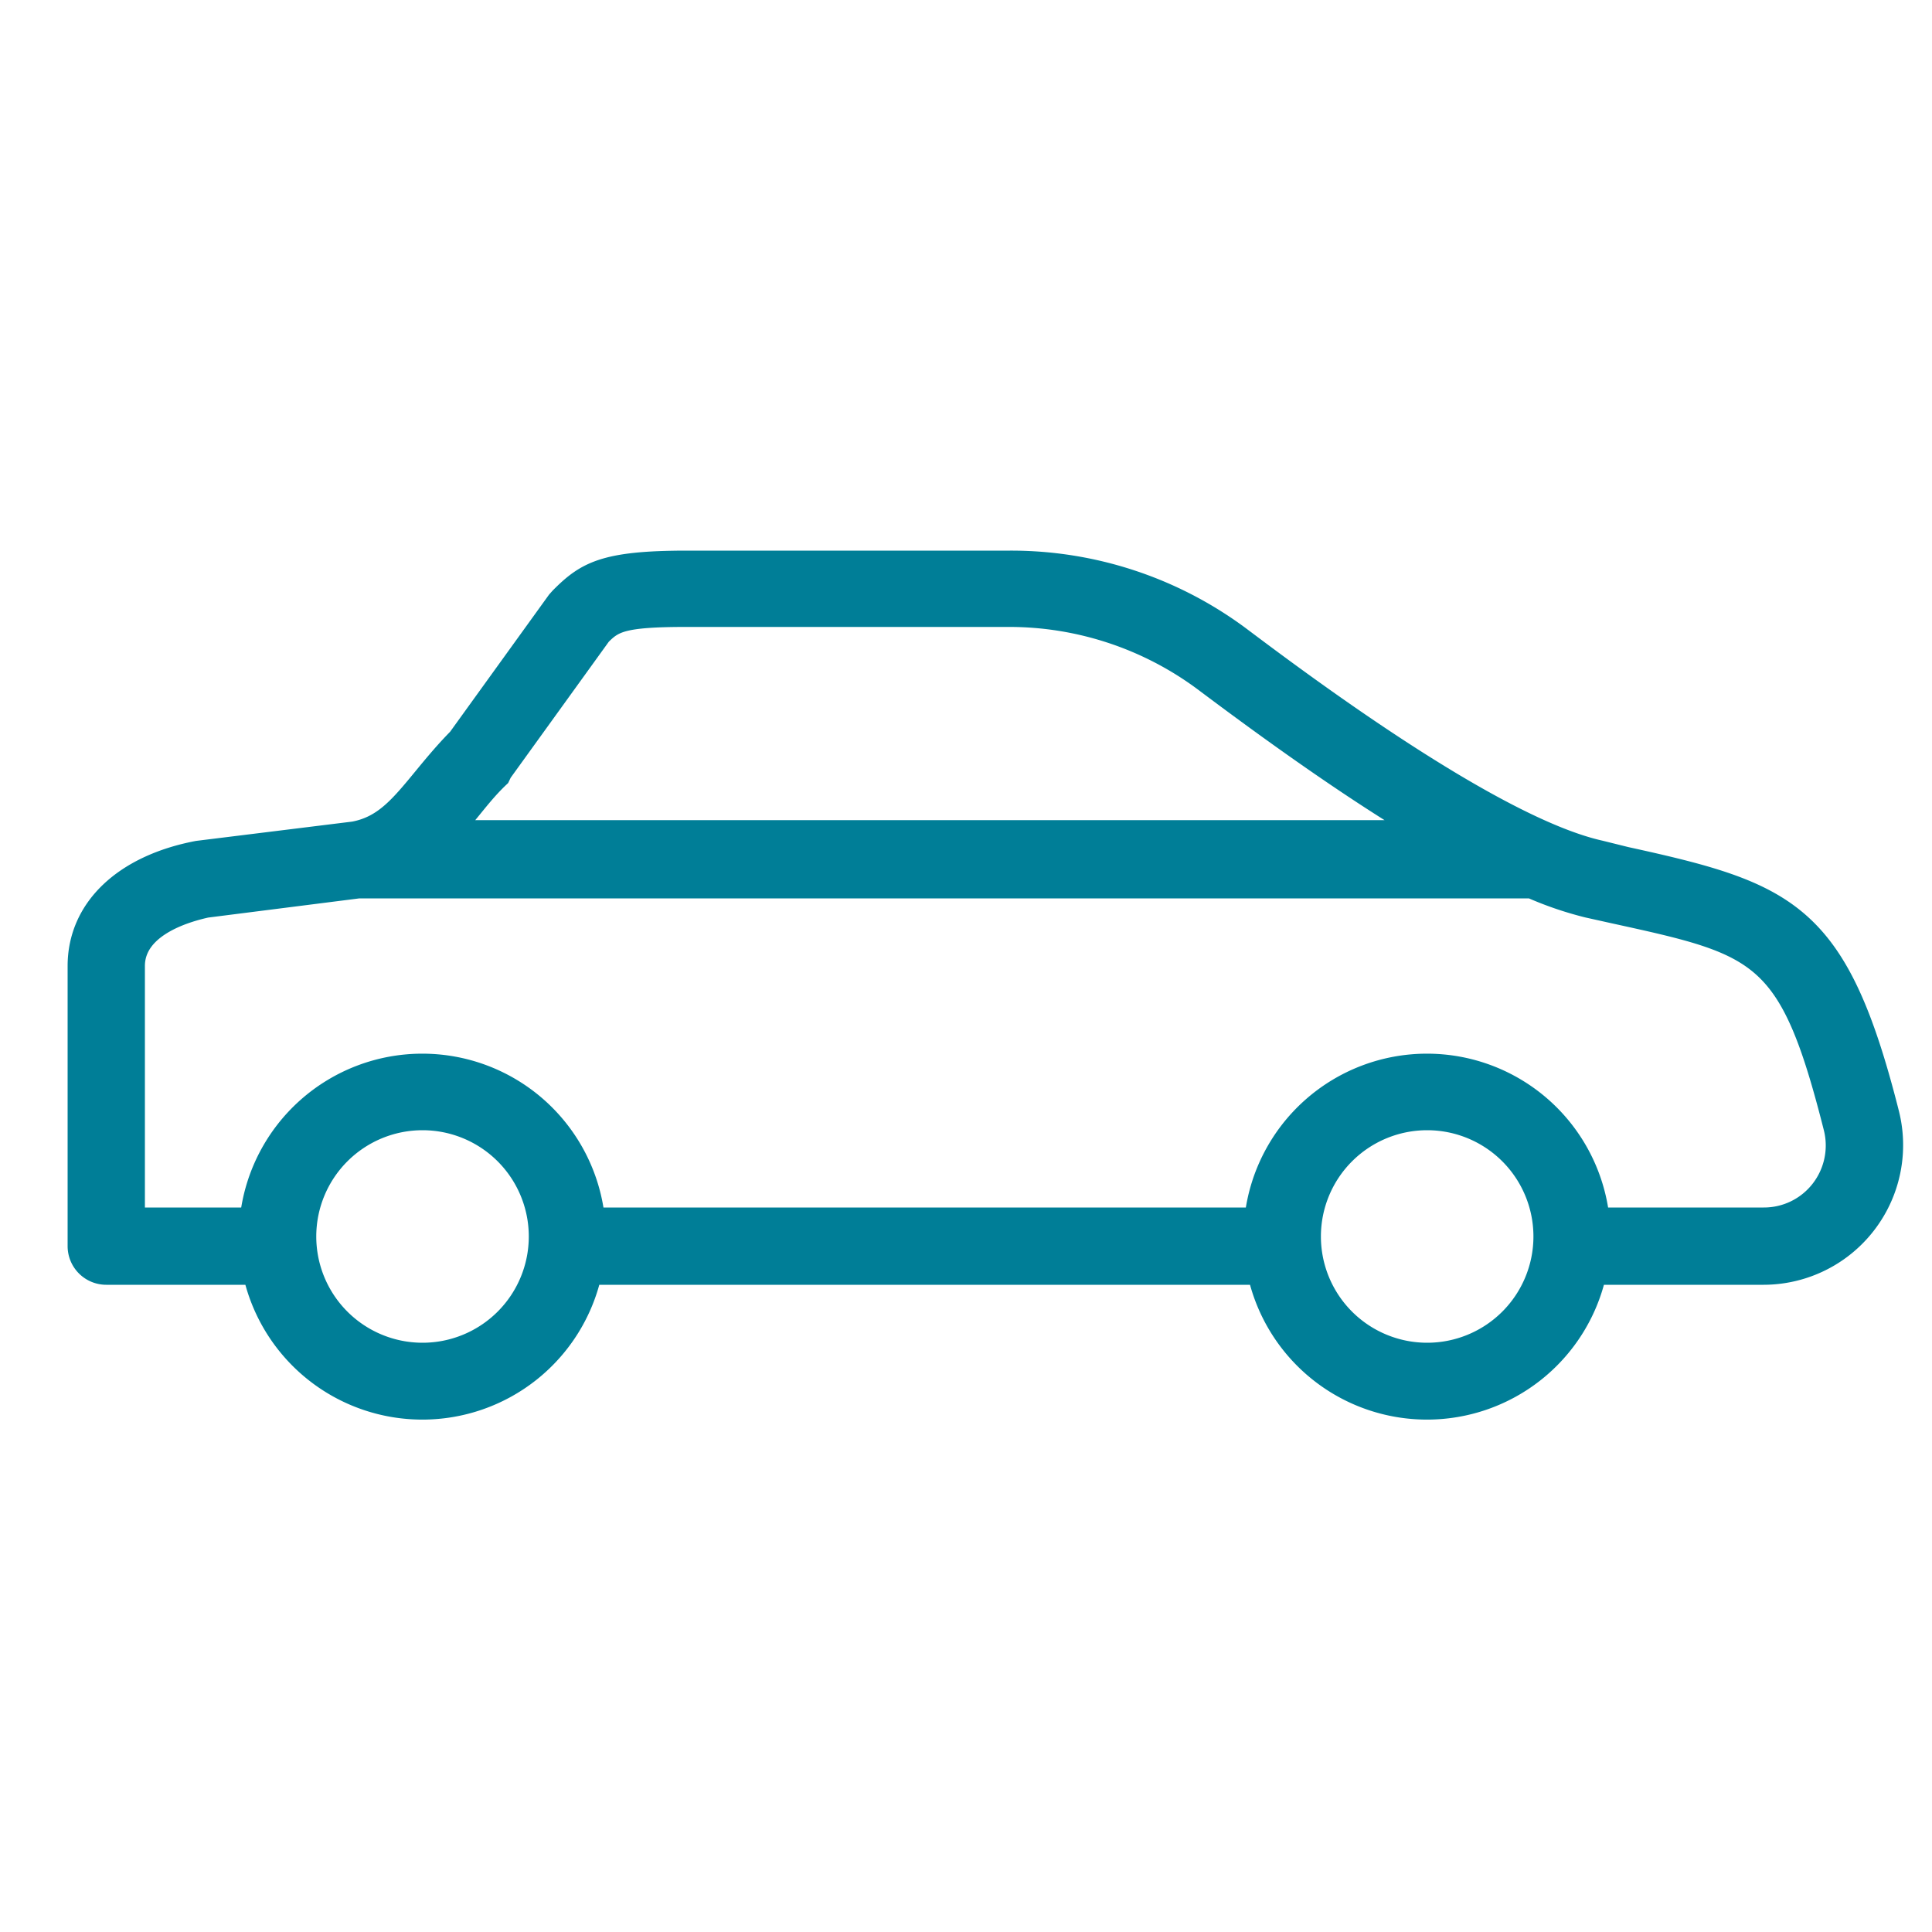 <svg xmlns="http://www.w3.org/2000/svg" viewBox="0 0 100 100" fill-rule="evenodd"><g class="t-group-origins"><path d="M97.8 57.62c-2.64-10.44-5.19-11.44-13.64-13.29L82.83 44c-5.51-1.23-15.42-8.66-18.68-11.11A19.88 19.88 0 0 0 52.28 29H35.57c-4.27 0-5.25.55-6.6 1.91l-.16.18-5.13 7.11c-.68.69-1.25 1.38-1.76 2-1.25 1.52-2.08 2.53-3.61 2.82l-8.09 1C6.38 44.75 4 47 4 50v14.5A1.5 1.5 0 0 0 5.5 66h7.59a9 9 0 0 0 17.54 0h34.46a9 9 0 0 0 17.54 0h8.66a6.73 6.73 0 0 0 6.51-8.38ZM24.24 42.1c.51-.62 1-1.26 1.65-1.87L26 40l5.13-7.11c.65-.65 1.08-.94 4.39-.94h16.7a16.86 16.86 0 0 1 10.07 3.33c4.34 3.26 8 5.79 11.14 7.67h-50ZM21.87 70a6 6 0 1 1 6-6 6 6 0 0 1-6 6Zm52 0a6 6 0 1 1 6-6 6 6 0 0 1-6 6Zm20.35-8.43A3.69 3.69 0 0 1 91.29 63H82.8a9 9 0 0 0-17.88 0H30.8a9 9 0 0 0-17.88 0H7V50c0-2.11 2.89-2.82 3.69-3l7.88-1h60.67a18.06 18.06 0 0 0 2.93 1l1.35.3c7.68 1.68 9.07 2 11.37 11.09a3.72 3.72 0 0 1-.67 3.18Z" stroke-width="1" stroke="#007e97" fill="#007e97" stroke-width-old="0"></path></g></svg>
